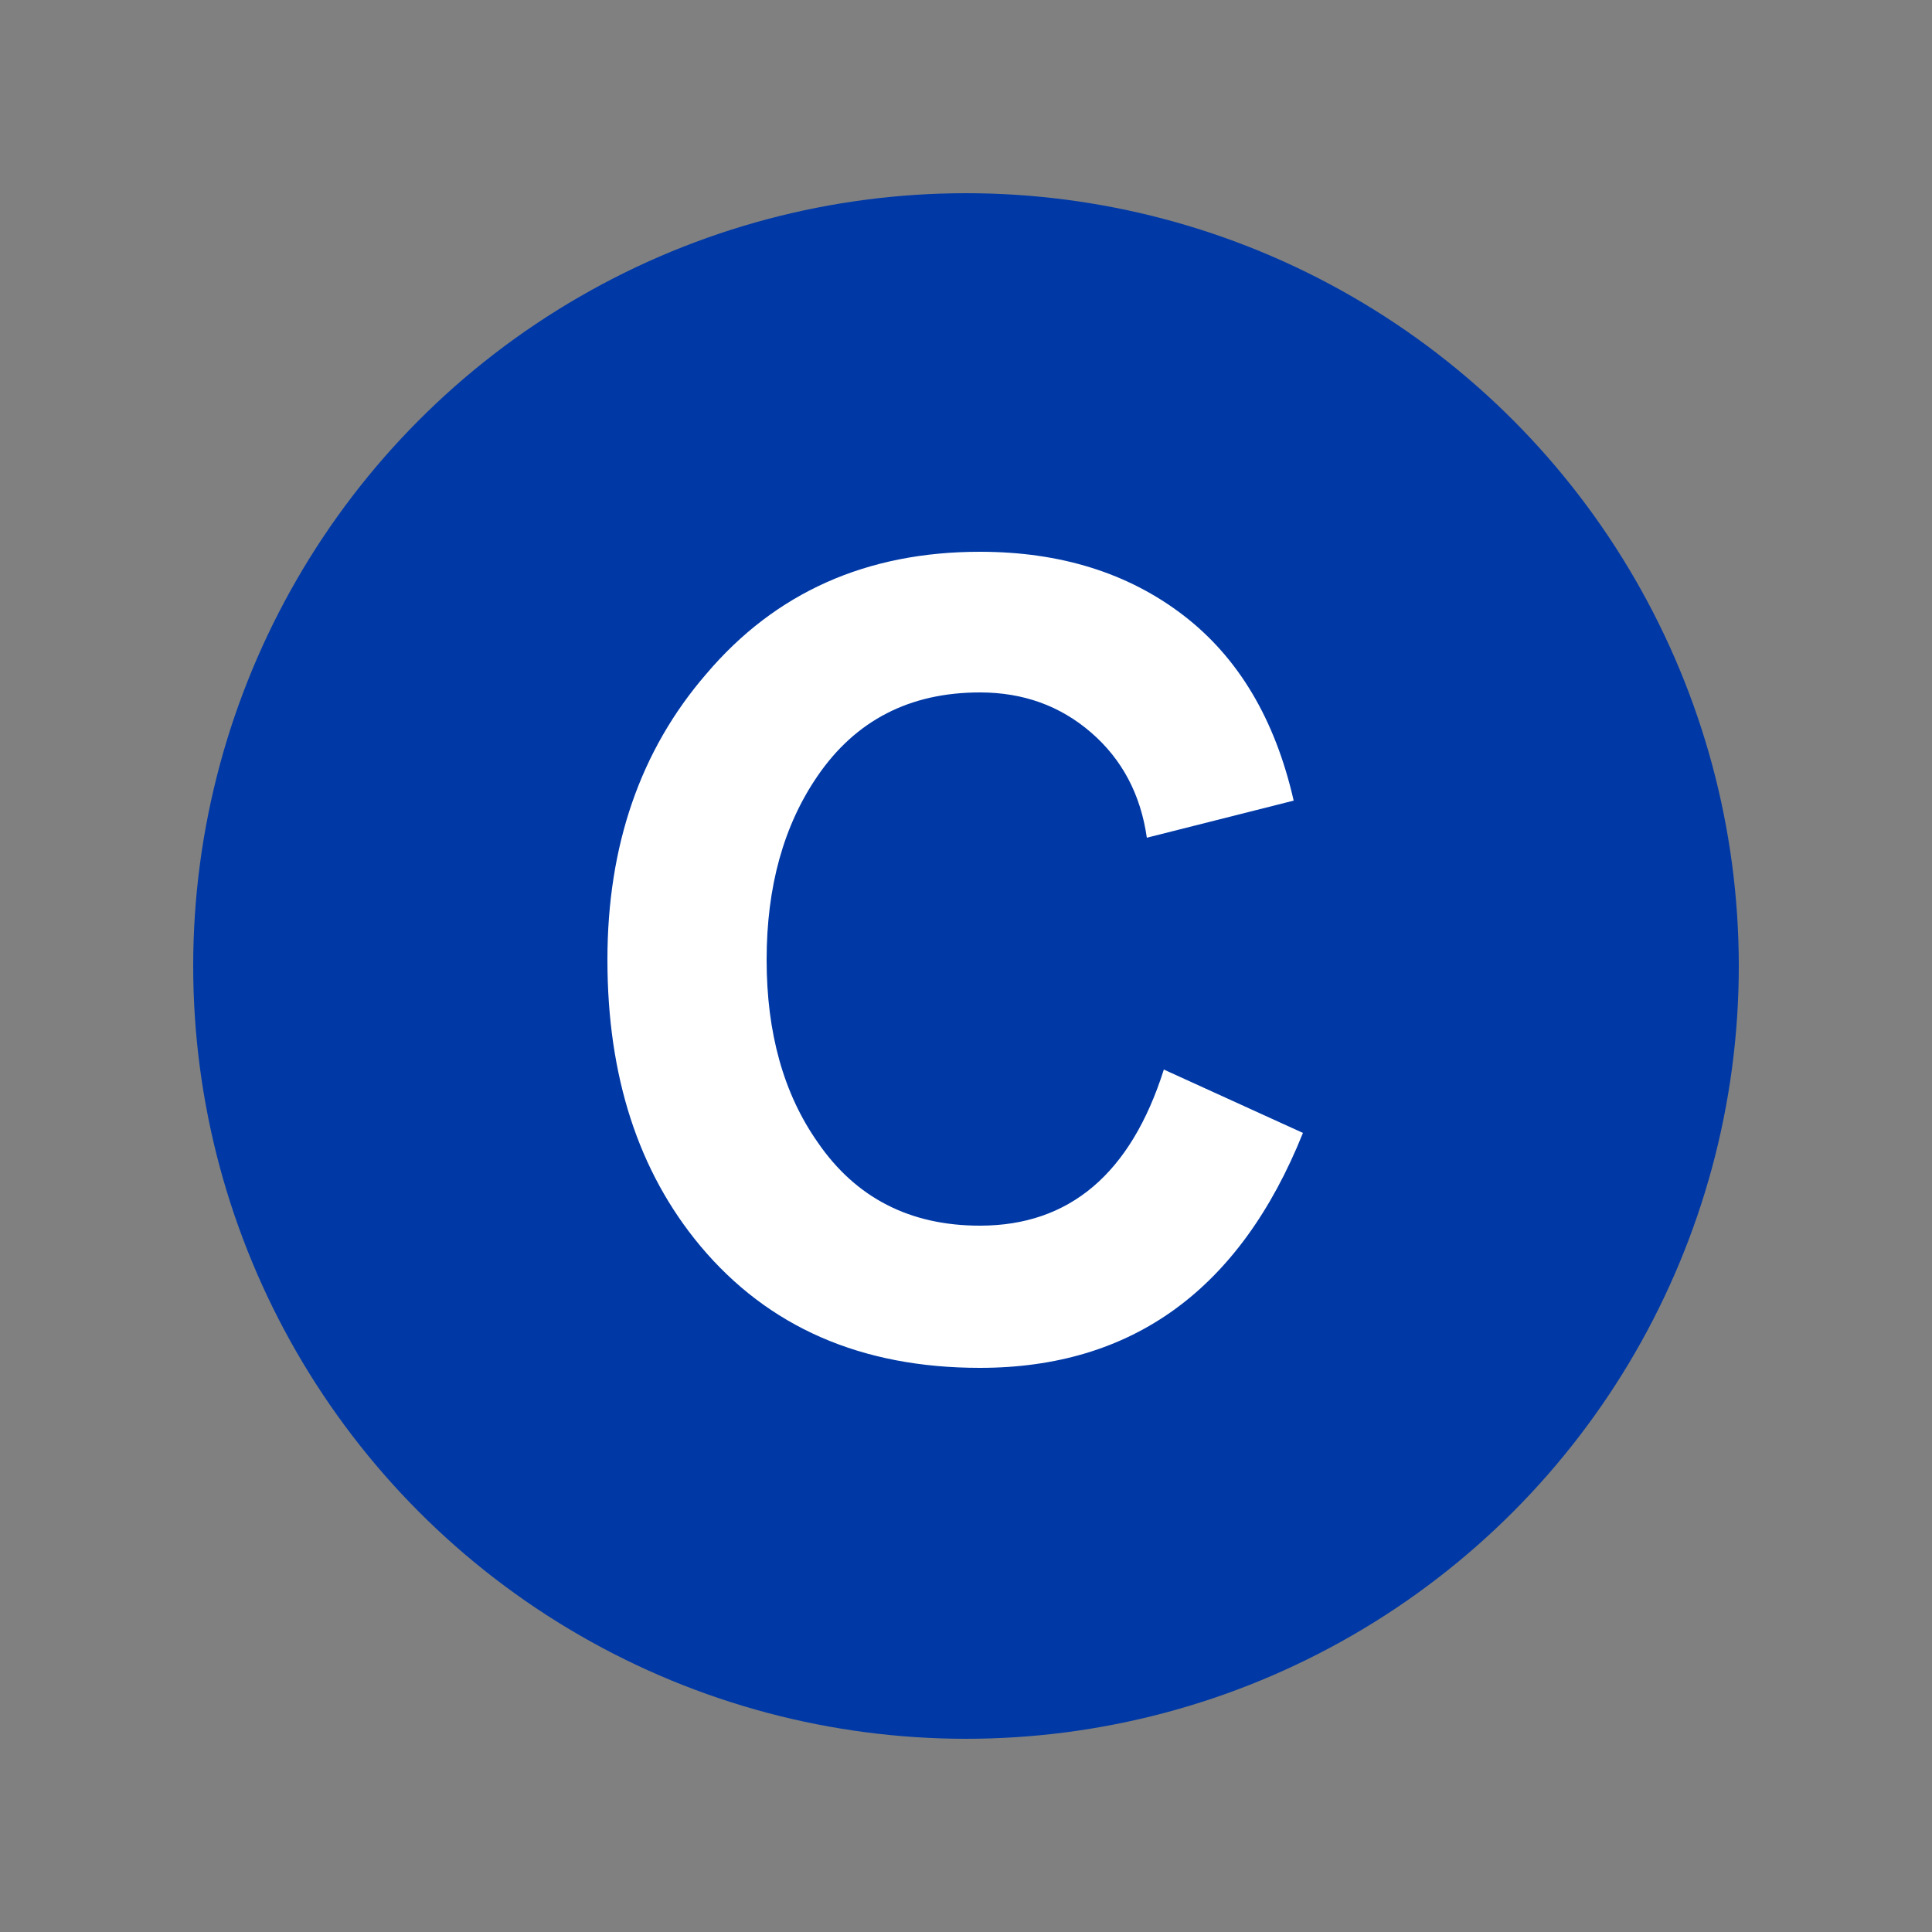 <svg viewBox="0 0 125 125" height="250px" width="250px" xmlns="http://www.w3.org/2000/svg">
	<rect x="0" y="0" width="125" height="125" fill="#808080" stroke="none"/>
	<title>NYCS Bullet, Standard Set - C Local</title>
	<circle fill="#0039A6" r="50" cy="62.5" cx="62.5"></circle>
	<path fill="#FFF" d="M84.3,73.3l-9-4.1c-2.133,6.733-6.1,10.1-11.9,10.1c-4.533,0-8.033-1.8-10.5-5.4c-2.2-3.133-3.3-7.067-3.3-11.8s1.1-8.7,3.3-11.9c2.467-3.6,5.967-5.4,10.5-5.4c2.8,0,5.2,0.867,7.2,2.6c2,1.733,3.2,4,3.6,6.8l9.5-2.4c-1.2-5.267-3.583-9.267-7.15-12c-3.567-2.733-7.95-4.1-13.15-4.1c-7.333,0-13.233,2.633-17.7,7.9c-4.267,4.933-6.4,11.1-6.4,18.5c0,7.533,2,13.7,6,18.5c4.4,5.267,10.433,7.9,18.1,7.9C73.267,88.5,80.233,83.433,84.3,73.3z"></path>
</svg>
